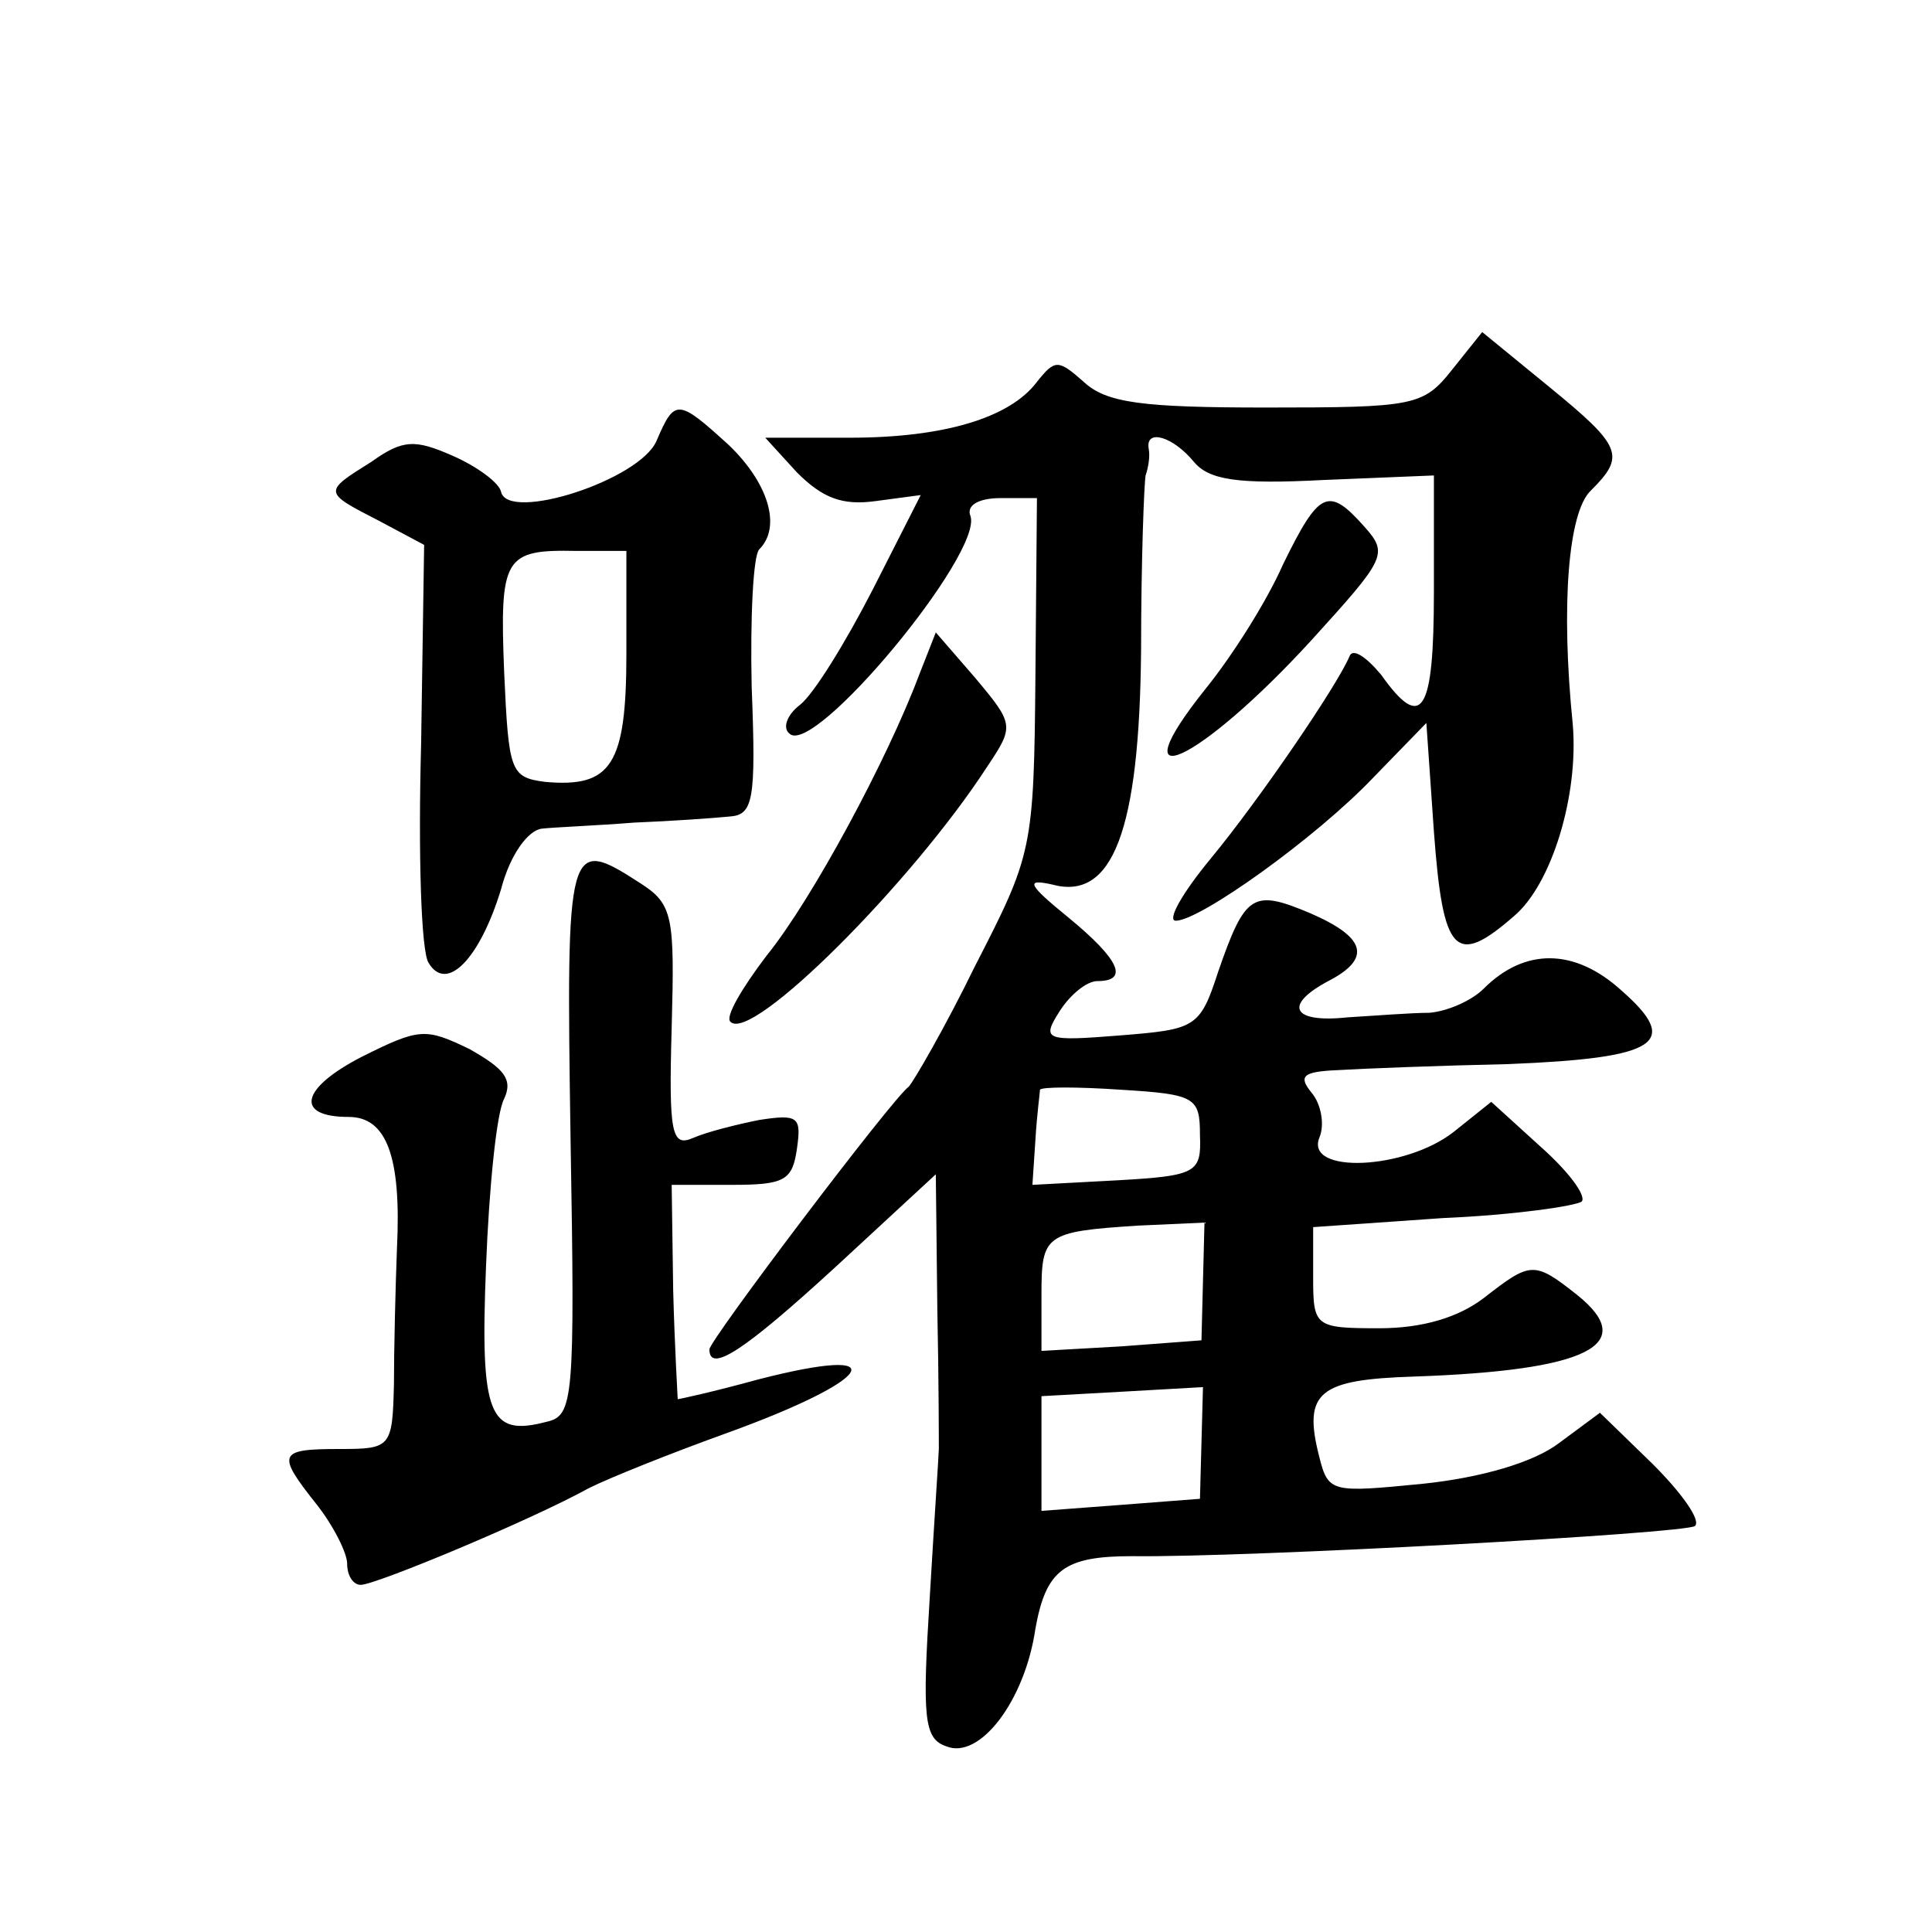 <?xml version="1.0" standalone="no"?>
<!DOCTYPE svg PUBLIC "-//W3C//DTD SVG 20010904//EN"
 "http://www.w3.org/TR/2001/REC-SVG-20010904/DTD/svg10.dtd">
<svg version="1.0" xmlns="http://www.w3.org/2000/svg"
 width="128pt" height="128pt" viewBox="0 0 128 128"
 preserveAspectRatio="xMidYMid meet">
<g transform="translate(0,128) scale(0.1,-0.1)"
fill="#0" stroke="none">
<path d="M962 1035 c-19 -24 -25 -25 -123 -25 -82 0 -106 3 -121 17 -17 15 -19
15 -31 0 -18 -24 -62 -37 -124 -37 l-56 0 21 -23 c17 -17 30 -22 52 -19 l30 4 -32
-63 c-18 -35 -39 -69 -48 -76 -8 -6 -12 -15 -7 -19 16 -16 128 119 120 144 -3 7
5 12 20 12 l24 0 -1 -117 c-1 -116 -2 -119 -40 -193 -20 -41 -41 -77 -44 -80 -11
-8 -132 -168 -132 -174 0 -16 23 -1 84 55 l66 61 1 -89 c1 -48 1 -90 1 -93 0 -3
-3 -47 -6 -98 -5 -80 -4 -94 11 -99 22 -9 52 30 59 78 7 39 19 48 64 48 76 -1 367
15 373 20 4 4 -9 22 -28 41 l-35 34 -27 -20 c-17 -13 -52 -23 -90 -27 -61 -6 -63
-6 -69 18 -11 43 0 51 63 53 115 4 149 21 108 54 -29 23 -31 22 -62 -2 -17 -13
-41 -20 -69 -20 -43 0 -44 1 -44 34 l0 33 86 6 c47 2 88 8 92 11 3 4 -9 20 -27
36 l-33 30 -25 -20 c-32 -25 -98 -28 -89 -4 4 9 1 23 -5 30 -9 11 -6 14 17 15 16
1 67 3 113 4 100 4 115 14 75 49 -31 28 -64 28 -91 1 -8 -8 -24 -15 -36 -16 -12
0 -37 -2 -54 -3 -37 -4 -43 8 -13 24 29 15 25 29 -12 45 -38 16 -43 13 -61 -39
-12 -37 -15 -38 -65 -42 -50 -4 -52 -3 -40 16 7 11 18 20 25 20 21 0 15 14 -19
42 -27 22 -29 26 -11 22 40 -11 58 35 59 156 0 58 2 110 3 115 2 6 3 13 2 18 -2
13 16 8 30 -9 10 -12 29 -15 86 -12 l73 3 0 -77 c0 -81 -8 -93 -35 -55 -10 12 -19
18 -21 12 -8 -19 -59 -94 -92 -134 -19 -23 -29 -41 -23 -41 16 0 93 55 131 95 l35
36 5 -72 c6 -81 14 -90 53 -56 25 21 43 80 39 127 -8 79 -3 141 12 155 23 23 21
29 -28 69 l-44 36 -20 -25z m-167 -507 c1 -25 -2 -27 -55 -30 l-56 -3 2 30 c1 17
3 31 3 33 1 2 25 2 54 0 49 -3 52 -5 52 -30z m2 -97 l-1 -39 -53 -4 -53 -3 0 37
c0 40 2 42 64 46 l44 2 -1 -39z m-1 -107 l-1 -37 -52 -4 -53 -4 0 38 0 38 54 3
53 3 -1 -37z M435 988 c-11 -26 -98 -54 -103 -34 -1 6 -16 17 -32 24 -25 11 -33
11 -54 -4 -32 -20 -32 -20 5 -39 l30 -16 -2 -132 c-2 -73 0 -138 5 -145 12 -20
34 3 48 49 6 23 18 39 27 40 9 1 36 2 61 4 25 1 53 3 63 4 16 1 18 10 15 86 -1
46 1 87 5 91 15 15 6 44 -20 69 -34 31 -36 31 -48 3z m-20 -141 c0 -74 -10 -89
-54 -85 -23 3 -24 7 -27 73 -3 76 0 81 48 80 l33 0 0 -68z M850 906 c-11 -25 -34
-61 -51 -82 -60 -75 -5 -50 70 32 49 54 51 57 35 75 -24 27 -30 24 -54 -25z M609
833 c-21 -56 -71 -149 -101 -186 -16 -21 -28 -41 -24 -44 14 -14 120 92 170 169
18 27 18 28 -8 59 l-26 30 -11 -28z M378 526 c3 -174 2 -184 -16 -188 -38 -10 -44
4 -40 103 2 52 7 102 12 111 6 13 0 20 -23 33 -29 14 -33 14 -71 -5 -41 -21 -45
-40 -9 -40 25 0 35 -26 32 -87 -1 -26 -2 -67 -2 -90 -1 -42 -2 -43 -36 -43 -41
0 -42 -3 -15 -37 11 -14 20 -32 20 -39 0 -8 4 -14 9 -14 10 0 113 43 151 64 14
7 54 23 90 36 100 36 115 60 22 36 -29 -8 -52 -13 -53 -13 0 1 -2 34 -3 72 l-1
70 40 0 c35 0 40 3 43 24 3 21 1 23 -25 19 -15 -3 -35 -8 -44 -12 -14 -6 -16 3
-14 73 2 74 1 82 -21 96 -48 31 -49 28 -46 -169z"/>
</g>
</svg>

